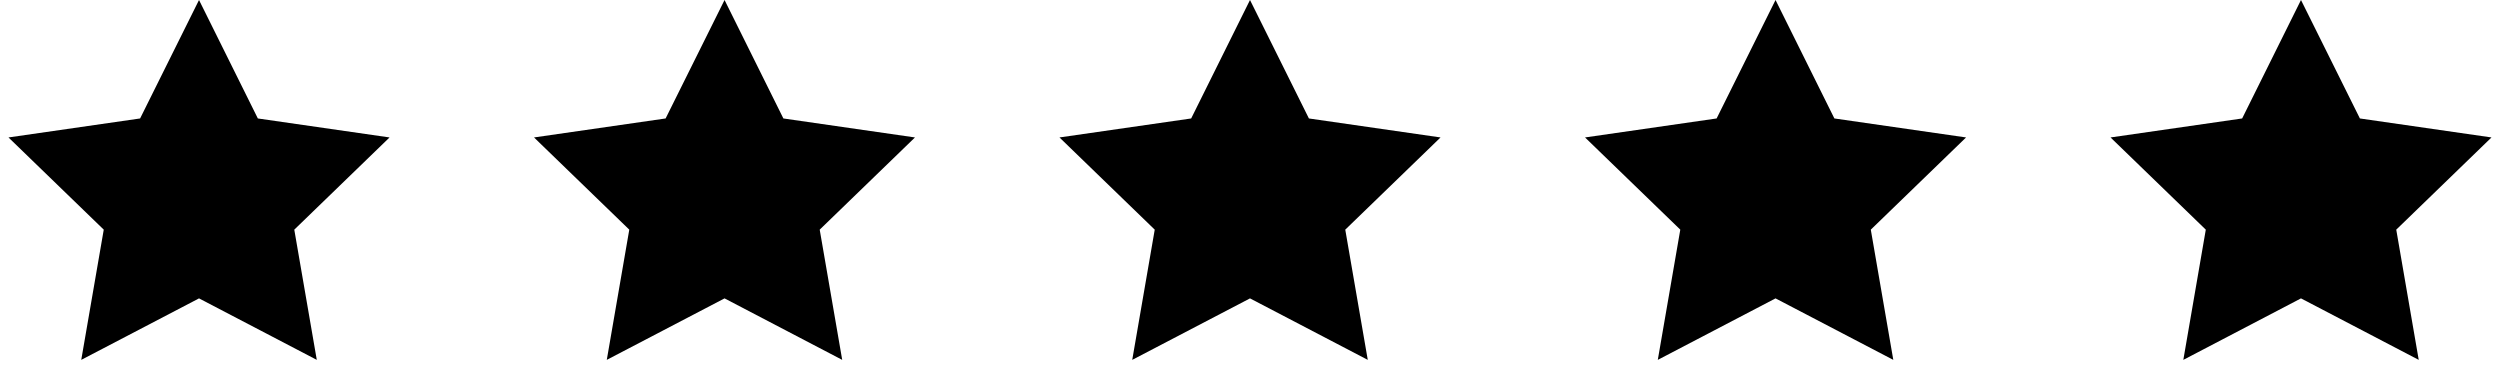 <svg width="94" height="14" viewBox="0 0 94 14" fill="none" xmlns="http://www.w3.org/2000/svg">
<g clip-path="url(#clip0_2686_2943)">
<path d="M7.483 0L9.695 4.454L14.647 5.168L11.065 8.635L11.911 13.531L7.483 11.219L3.055 13.531L3.901 8.635L0.319 5.168L5.268 4.454L7.483 0Z" fill="black"/>
<path d="M27.243 0L29.455 4.454L34.403 5.168L30.821 8.635L31.667 13.531L27.243 11.219L22.815 13.531L23.661 8.635L20.079 5.168L25.027 4.454L27.243 0Z" fill="black"/>
<path d="M47 0L49.215 4.454L54.164 5.168L50.582 8.635L51.428 13.531L47 11.219L42.572 13.531L43.418 8.635L39.836 5.168L44.788 4.454L47 0Z" fill="black"/>
<path d="M66.76 0L68.973 4.454L73.924 5.168L70.342 8.635L71.188 13.531L66.76 11.219L62.333 13.531L63.179 8.635L59.597 5.168L64.545 4.454L66.76 0Z" fill="black"/>
<path d="M86.517 0L88.732 4.454L93.68 5.168L90.099 8.635L90.944 13.531L86.517 11.219L82.093 13.531L82.938 8.635L79.356 5.168L84.305 4.454L86.517 0Z" fill="black"/>
</g>
<defs>
<clipPath id="clip0_2686_2943">
<rect width="93.361" height="13.531" fill="white" transform="translate(0.319)"/>
</clipPath>
</defs>
</svg>